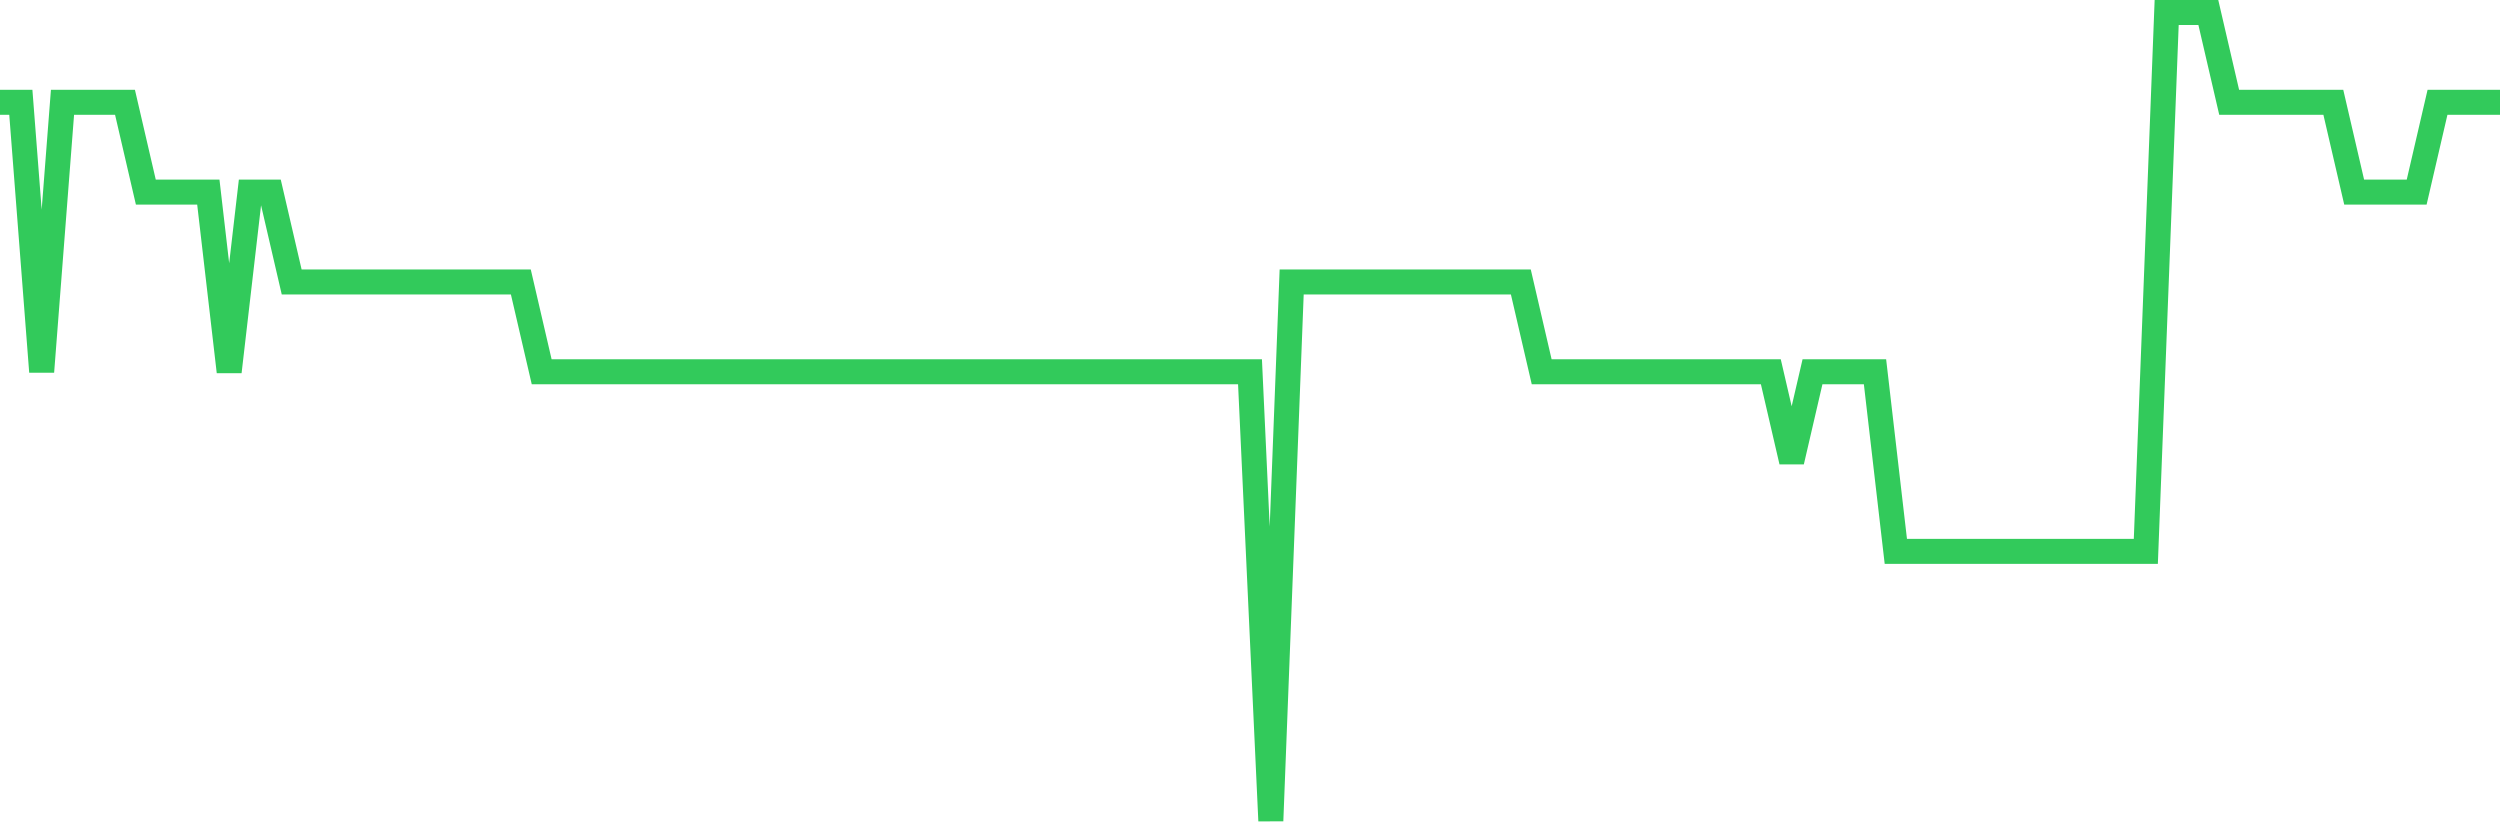<svg
  xmlns="http://www.w3.org/2000/svg"
  xmlns:xlink="http://www.w3.org/1999/xlink"
  width="120"
  height="40"
  viewBox="0 0 120 40"
  preserveAspectRatio="none"
>
  <polyline
    points="0,4.911 1,4.911 2,17.844 3,4.911 4,4.911 5,4.911 6,4.911 7,9.222 8,9.222 9,9.222 10,9.222 11,17.844 12,9.222 13,9.222 14,13.533 15,13.533 16,13.533 17,13.533 18,13.533 19,13.533 20,13.533 21,13.533 22,13.533 23,13.533 24,13.533 25,13.533 26,17.844 27,17.844 28,17.844 29,17.844 30,17.844 31,17.844 32,17.844 33,17.844 34,17.844 35,17.844 36,17.844 37,17.844 38,17.844 39,17.844 40,17.844 41,17.844 42,17.844 43,17.844 44,17.844 45,17.844 46,17.844 47,17.844 48,17.844 49,17.844 50,17.844 51,17.844 52,17.844 53,17.844 54,17.844 55,17.844 56,17.844 57,17.844 58,17.844 59,17.844 60,17.844 61,39.4 62,13.533 63,13.533 64,13.533 65,13.533 66,13.533 67,13.533 68,13.533 69,13.533 70,13.533 71,13.533 72,13.533 73,13.533 74,17.844 75,17.844 76,17.844 77,17.844 78,17.844 79,17.844 80,17.844 81,17.844 82,17.844 83,17.844 84,17.844 85,17.844 86,22.156 87,17.844 88,17.844 89,17.844 90,17.844 91,26.467 92,26.467 93,26.467 94,26.467 95,26.467 96,26.467 97,26.467 98,26.467 99,26.467 100,26.467 101,26.467 102,26.467 103,26.467 104,0.6 105,0.6 106,0.6 107,4.911 108,4.911 109,4.911 110,4.911 111,4.911 112,4.911 113,9.222 114,9.222 115,9.222 116,9.222 117,4.911 118,4.911 119,4.911 120,4.911"
    fill="none"
    stroke="#32ca5b"
    stroke-width="1.2"
  >
  </polyline>
</svg>
